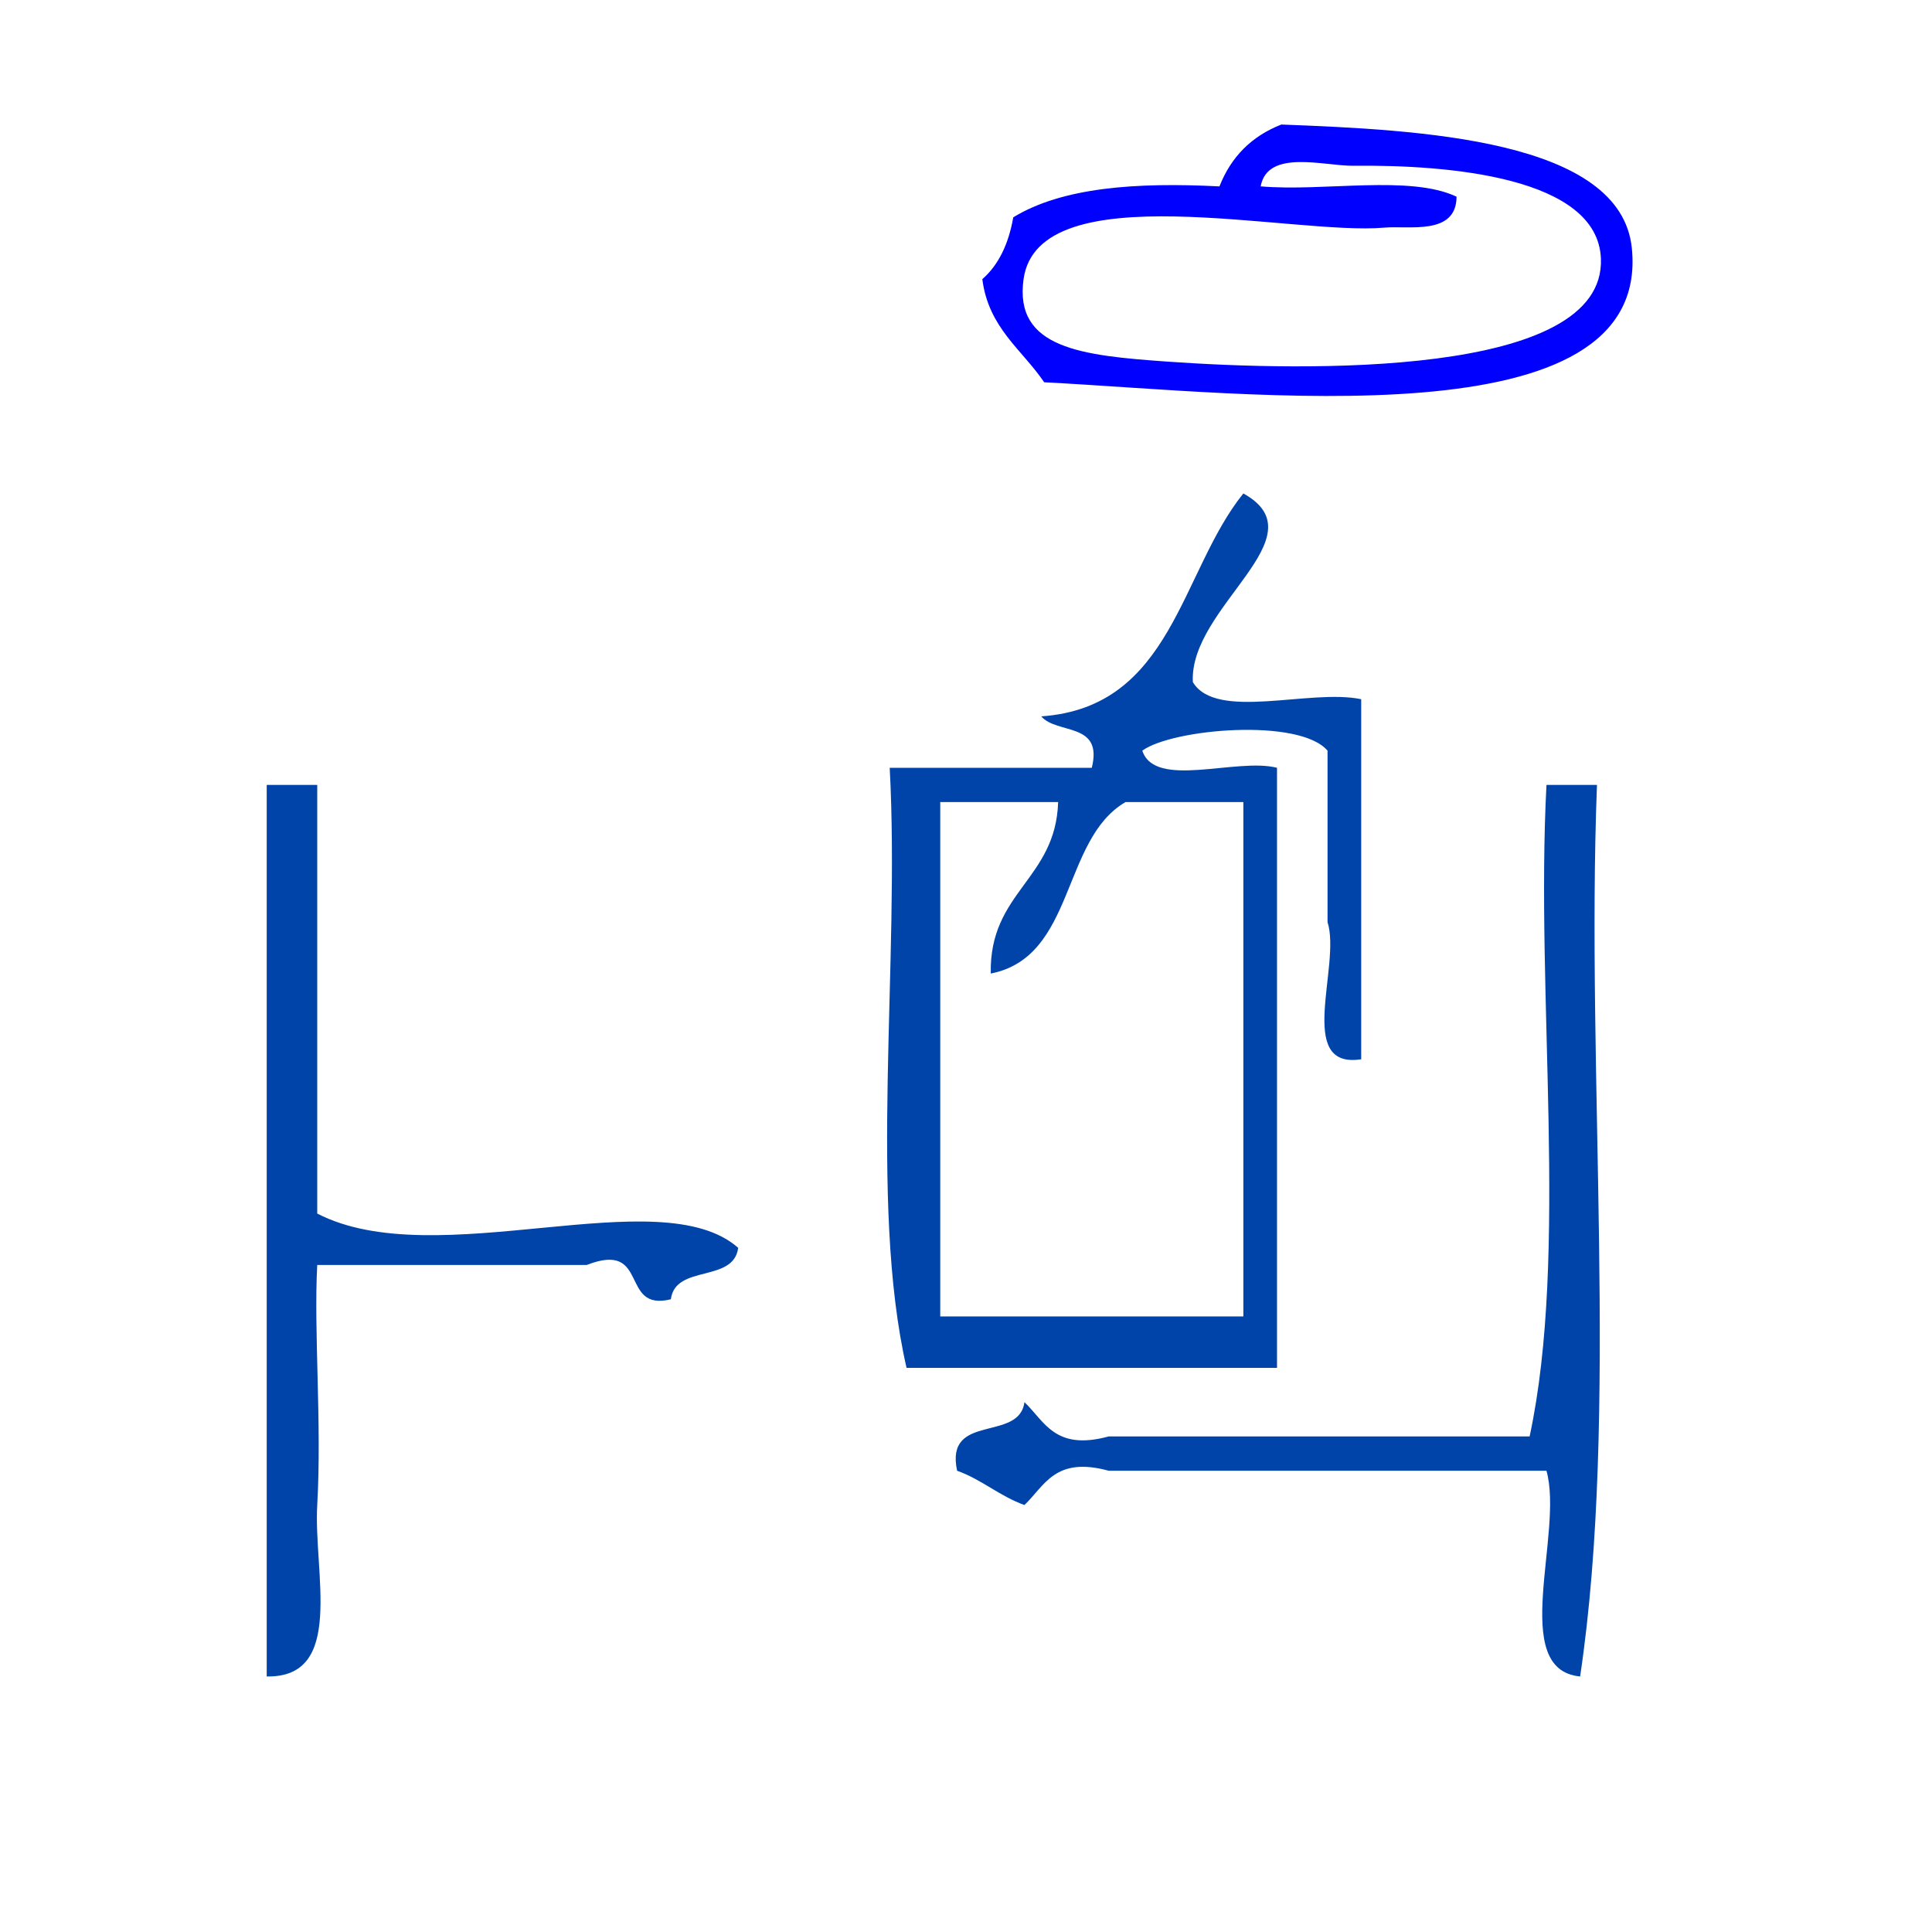 <?xml version="1.0" encoding="UTF-8" standalone="no"?>
<!-- Generator: Adobe Illustrator 15.0.0, SVG Export Plug-In . SVG Version: 6.00 Build 0)  -->

<svg
   xmlns:dc="http://purl.org/dc/elements/1.1/"
   xmlns:cc="http://creativecommons.org/ns#"
   xmlns:rdf="http://www.w3.org/1999/02/22-rdf-syntax-ns#"
   xmlns:svg="http://www.w3.org/2000/svg"
   xmlns="http://www.w3.org/2000/svg"
   xmlns:sodipodi="http://sodipodi.sourceforge.net/DTD/sodipodi-0.dtd"
   xmlns:inkscape="http://www.inkscape.org/namespaces/inkscape"
   version="1.1"
   id="Calque_1"
   x="0px"
   y="0px"
   width="100px"
   height="100px"
   viewBox="0 0 100 100"
   style="enable-background:new 0 0 100 100;"
   xml:space="preserve"
   sodipodi:docname="unideo-30-post.svg"
   inkscape:version="0.92.1 r15371"><defs
   id="defs23" /><sodipodi:namedview
   pagecolor="#ffffff"
   bordercolor="#666666"
   borderopacity="1"
   objecttolerance="10"
   gridtolerance="10"
   guidetolerance="10"
   inkscape:pageopacity="0"
   inkscape:pageshadow="2"
   inkscape:window-width="640"
   inkscape:window-height="480"
   id="namedview21"
   showgrid="false"
   inkscape:zoom="2.36"
   inkscape:cx="50"
   inkscape:cy="50"
   inkscape:window-x="0"
   inkscape:window-y="0"
   inkscape:window-maximized="0"
   inkscape:current-layer="g14" />
<g
   id="g18">
	<g
   id="g16">
		<g
   id="g14">
			
			
			
			
			
			
		<path
   d="m 64.356,25.542 c 4.051,2.241 -2.811,5.849 -2.615,9.762 1.209,2.023 6.067,0.331 8.715,0.887 0,6.212 0,12.424 0,18.636 -3.437,0.541 -1.027,-4.871 -1.743,-7.099 0,-2.958 0,-5.916 0,-8.874 -1.456,-1.709 -8.038,-1.133 -9.587,0 0.648,2.002 4.888,0.348 6.972,0.887 0,10.353 0,20.706 0,31.06 -6.392,0 -12.784,0 -19.175,0 -1.979,-8.634 -0.33,-20.961 -0.872,-31.06 3.486,0 6.972,0 10.459,0 0.6,-2.385 -1.801,-1.715 -2.616,-2.662 6.8,-0.471 7.189,-7.471 10.459,-11.536 z m -15.689,42.596 c 5.229,0 10.459,0 15.689,0 0,-8.874 0,-17.748 0,-26.622 -2.034,0 -4.068,0 -6.101,0 -3.327,1.938 -2.586,8.017 -6.973,8.874 -0.087,-4.229 3.363,-4.858 3.487,-8.874 -2.034,0 -4.068,0 -6.102,0 0,8.874 0,17.748 0,26.622 z"
   id="path6-7"
   style="fill:#0044aa;fill-opacity:1;stroke-width:0.879"
   inkscape:connector-curvature="0" /><path
   d="m 13.805,40.628 c 0.872,0 1.743,0 2.615,0 0,7.395 0,14.791 0,22.185 6.156,3.184 17.73,-1.81 21.789,1.775 -0.239,1.828 -3.247,0.835 -3.486,2.662 -2.685,0.664 -1.062,-3.058 -4.358,-1.775 -4.648,0 -9.297,0 -13.945,0 -0.185,3.411 0.24,8.199 0,12.424 -0.2,3.504 1.46,8.946 -2.615,8.874 0,-15.382 0,-30.764 0,-46.146 z"
   id="path8-53"
   style="fill:#0044aa;fill-opacity:1;stroke-width:0.879"
   inkscape:connector-curvature="0" /><path
   d="m 80.044,40.628 c 0.872,0 1.743,0 2.615,0 -0.58,15.088 1.159,32.536 -0.872,46.146 -3.721,-0.352 -0.831,-7.437 -1.743,-10.649 -7.555,0 -15.107,0 -22.66,0 -2.778,-0.758 -3.309,0.773 -4.359,1.775 -1.289,-0.462 -2.197,-1.312 -3.486,-1.775 -0.644,-3.023 3.213,-1.462 3.486,-3.55 1.049,1.002 1.579,2.533 4.359,1.775 7.262,0 14.525,0 21.789,0 2.029,-9.47 0.294,-22.773 0.872,-33.722 z"
   id="path10-9"
   style="fill:#0044aa;fill-opacity:1;stroke-width:0.879"
   inkscape:connector-curvature="0" /><path
   inkscape:connector-curvature="0"
   d="m 52.446,11.248 c -0.237,1.364 -0.748,2.454 -1.601,3.202 0.322,2.525 2.053,3.64 3.202,5.336 10.674,0.547 31.432,3.168 30.417,-6.937 -0.567,-5.64 -10.983,-6.129 -18.143,-6.403 -1.534,0.601 -2.601,1.668 -3.202,3.202 -4.312,-0.221 -8.134,0.049 -10.673,1.601 z m 17.61,-2.668 c 4.888,-0.056 12.637,0.572 12.807,4.803 0.248,6.192 -15.46,5.826 -22.413,5.336 -4.458,-0.314 -7.971,-0.68 -7.471,-4.269 0.771,-5.521 13.931,-2.244 18.677,-2.668 1.256,-0.112 3.725,0.424 3.735,-1.601 -2.414,-1.144 -6.863,-0.252 -10.139,-0.534 0.355,-1.948 3.281,-1.05 4.803,-1.067 z"
   id="path4-3-1"
   style="fill:#0000ff;stroke-width:0.534" /></g>
	</g>
</g>
</svg>
